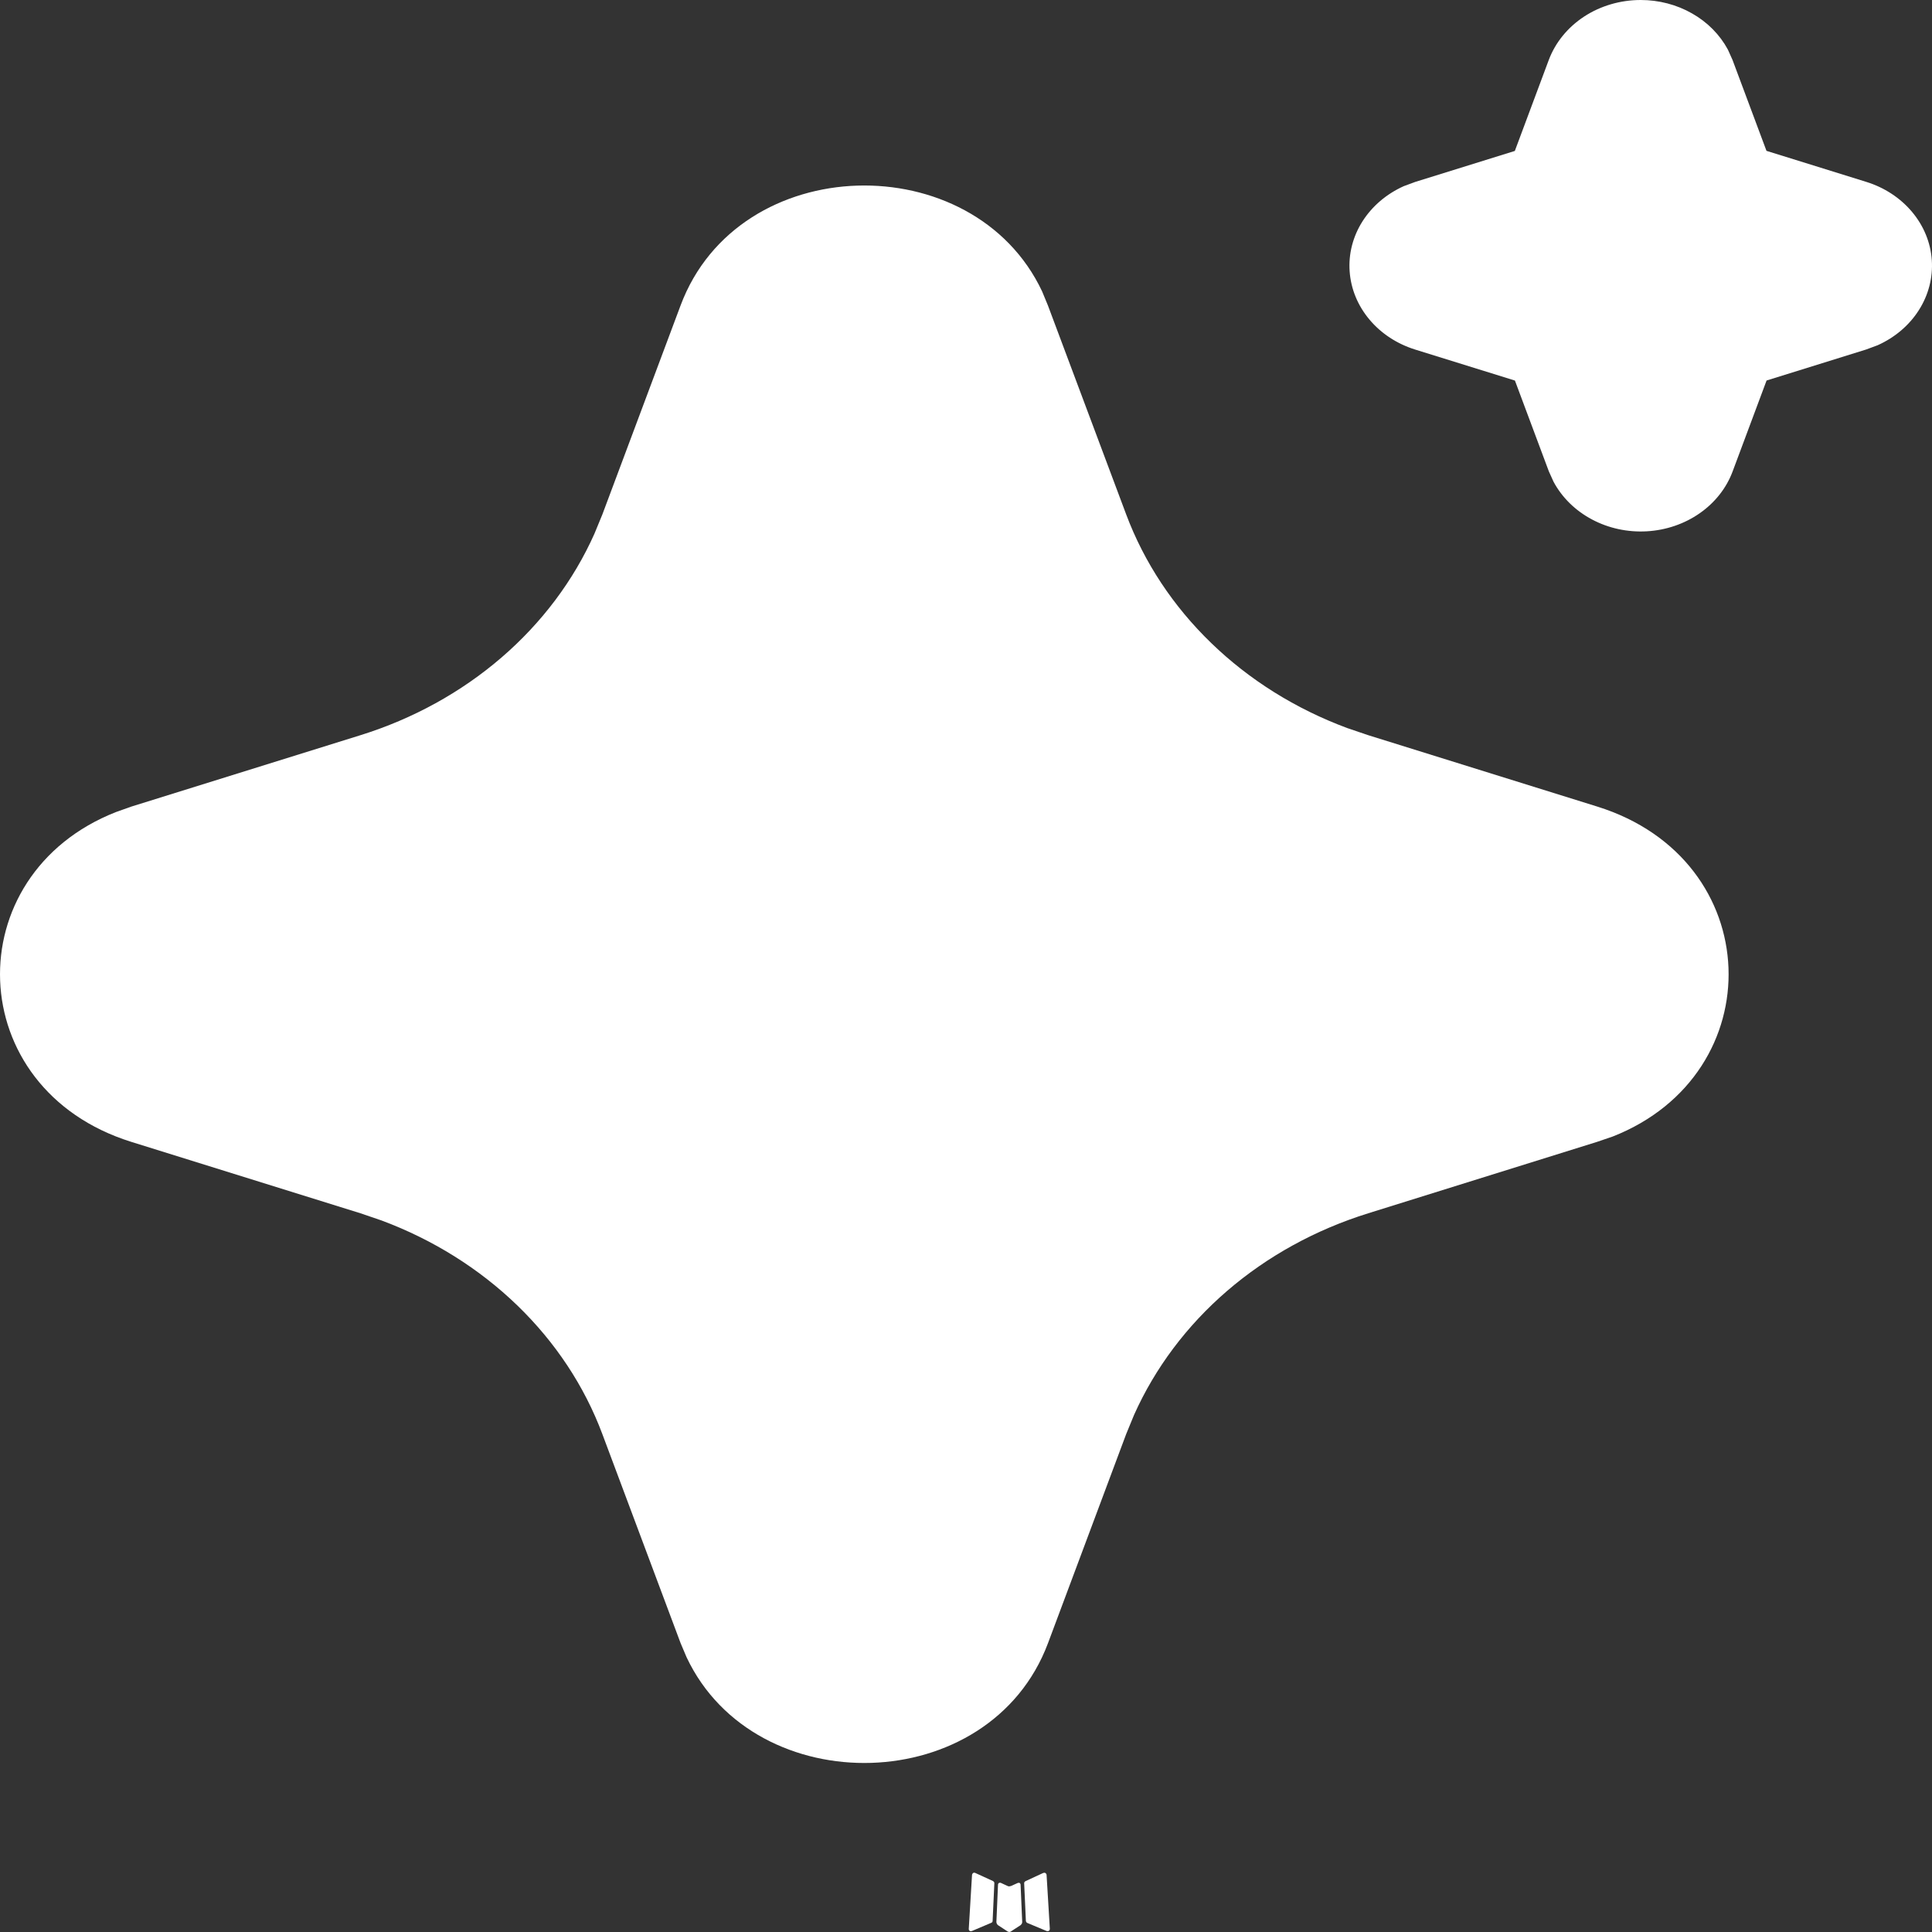 <svg width="40" height="40" viewBox="0 0 40 40" fill="none" xmlns="http://www.w3.org/2000/svg">
<rect x="0" y="0" width="40" height="40" fill="#333333" stroke="none"/>
<path d="M21.098 38.981L21.073 38.984L20.931 39.048L20.89 39.056L20.862 39.048L20.72 38.982C20.698 38.977 20.682 38.981 20.672 38.993L20.663 39.012L20.629 39.797L20.639 39.833L20.66 39.857L20.868 39.993L20.899 40L20.923 39.993L21.132 39.857L21.156 39.828L21.164 39.797L21.13 39.014C21.124 38.994 21.114 38.983 21.098 38.981ZM21.628 38.773L21.6 38.777L21.23 38.948L21.21 38.966L21.204 38.986L21.24 39.775L21.25 39.797L21.266 39.811L21.67 39.98C21.696 39.986 21.715 39.981 21.728 39.965L21.736 39.94L21.668 38.814C21.662 38.791 21.648 38.777 21.628 38.773ZM20.191 38.777C20.182 38.772 20.172 38.771 20.162 38.773C20.152 38.775 20.143 38.78 20.137 38.788L20.125 38.814L20.057 39.94C20.058 39.962 20.069 39.976 20.091 39.984L20.121 39.98L20.525 39.809L20.545 39.795L20.551 39.775L20.587 38.986L20.581 38.964L20.561 38.946L20.191 38.777Z" fill="white"/>
<path d="M14.091 6.323C15.292 3.114 20.151 3.016 21.575 6.031L21.696 6.324L23.317 10.652C23.689 11.644 24.29 12.553 25.079 13.315C25.867 14.078 26.826 14.677 27.891 15.073L28.327 15.221L33.069 16.699C36.585 17.796 36.692 22.23 33.391 23.53L33.069 23.64L28.327 25.12C27.239 25.459 26.243 26.006 25.407 26.726C24.571 27.446 23.914 28.322 23.48 29.293L23.317 29.689L21.698 34.019C20.496 37.227 15.638 37.325 14.215 34.312L14.091 34.019L12.471 29.691C12.1 28.698 11.499 27.79 10.71 27.027C9.921 26.264 8.962 25.664 7.898 25.268L7.464 25.12L2.721 23.642C-0.797 22.545 -0.903 18.111 2.4 16.813L2.721 16.699L7.464 15.221C8.551 14.882 9.546 14.334 10.382 13.614C11.218 12.894 11.875 12.019 12.308 11.048L12.471 10.652L14.091 6.323ZM33.969 3.31323e-07C34.345 -4.32698e-07 34.714 0.096 35.032 0.278C35.352 0.459 35.608 0.719 35.774 1.027L35.87 1.241L36.573 3.123L38.637 3.765C39.014 3.881 39.344 4.098 39.586 4.386C39.828 4.674 39.971 5.021 39.996 5.384C40.021 5.746 39.928 6.107 39.728 6.421C39.529 6.735 39.231 6.988 38.874 7.148L38.637 7.236L36.575 7.878L35.872 9.761C35.744 10.104 35.507 10.406 35.191 10.626C34.875 10.847 34.494 10.977 34.097 11C33.7 11.023 33.304 10.938 32.961 10.755C32.617 10.573 32.34 10.301 32.165 9.975L32.068 9.761L31.365 7.879L29.302 7.238C28.925 7.121 28.595 6.905 28.353 6.616C28.111 6.328 27.968 5.981 27.943 5.618C27.917 5.256 28.01 4.895 28.21 4.581C28.41 4.267 28.707 4.014 29.064 3.854L29.302 3.766L31.363 3.125L32.066 1.241C32.202 0.879 32.458 0.565 32.799 0.342C33.141 0.119 33.55 -0 33.969 3.31323e-07Z" fill="white"/>
</svg>
